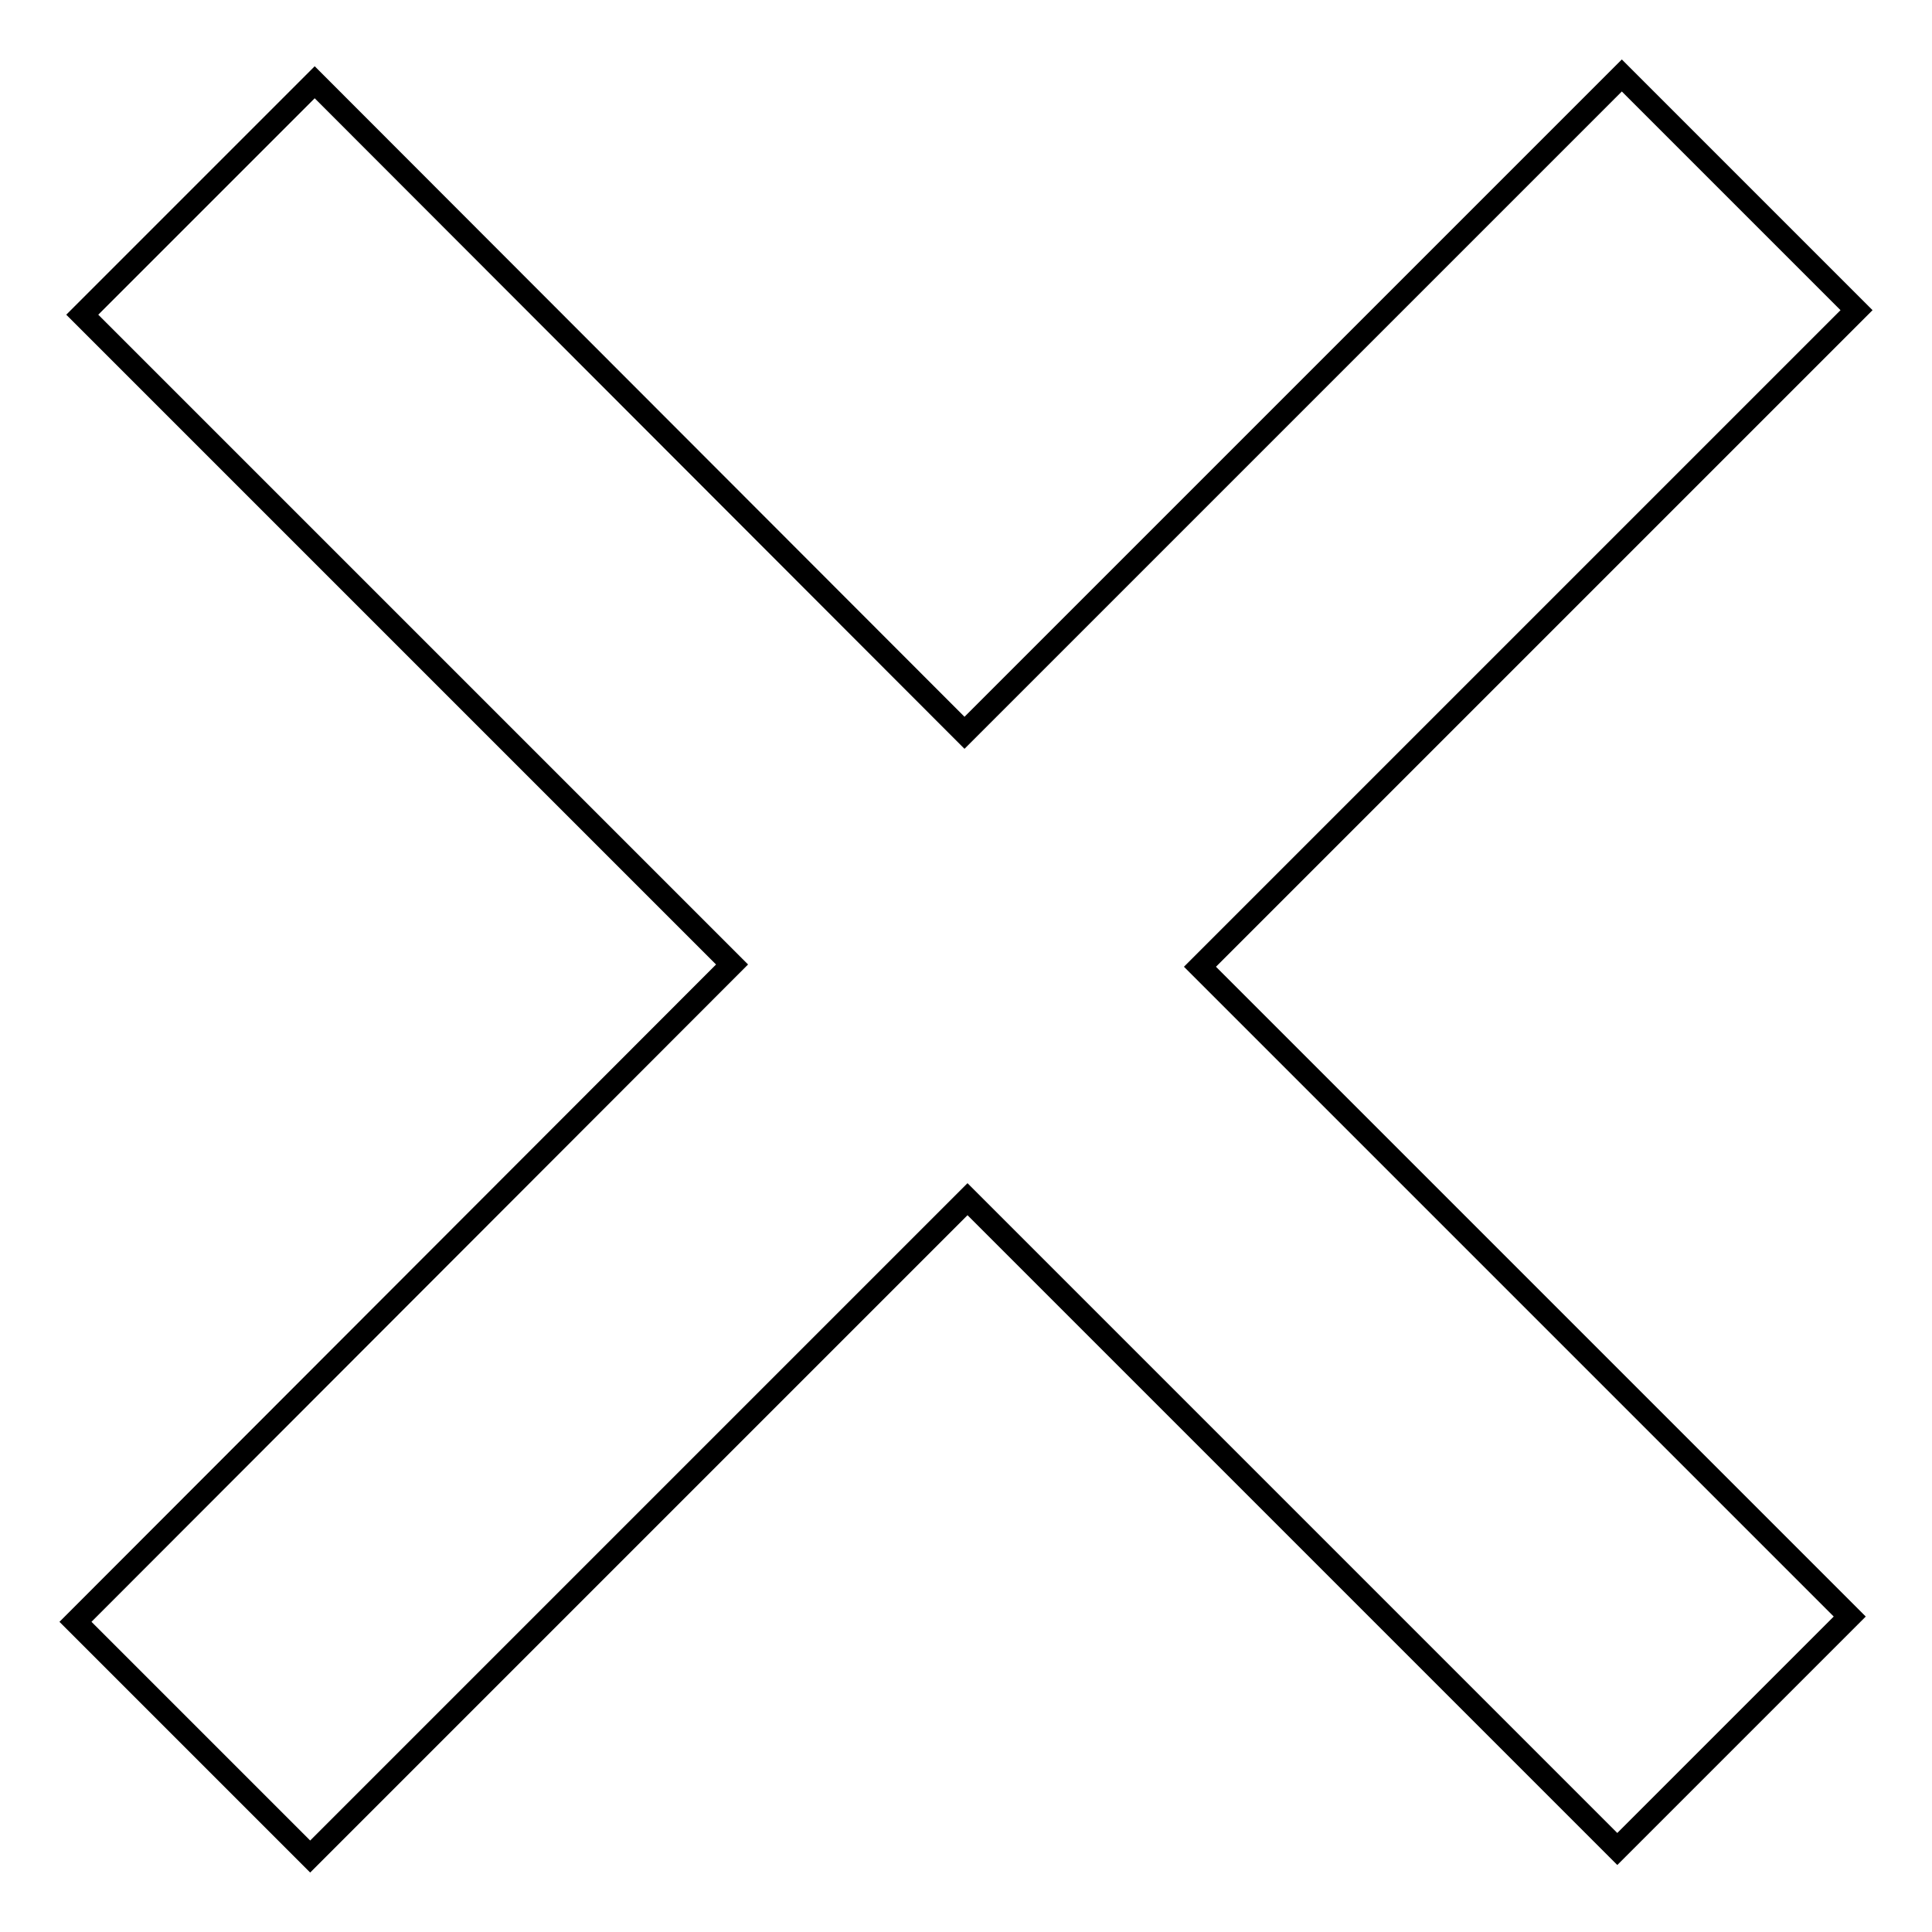 <?xml version="1.0" encoding="utf-8"?>
<!-- Svg Vector Icons : http://www.onlinewebfonts.com/icon -->
<!DOCTYPE svg PUBLIC "-//W3C//DTD SVG 1.1//EN" "http://www.w3.org/Graphics/SVG/1.1/DTD/svg11.dtd">
<svg version="1.1" xmlns="http://www.w3.org/2000/svg" xmlns:xlink="http://www.w3.org/1999/xlink" x="0px" y="0px" viewBox="0 0 256 256" enable-background="new 0 0 256 256" xml:space="preserve">
<g><g><path stroke-width="3" fill-opacity="0" stroke="#000000"  d="M246,41.1L214.9,10l-87.1,87.1L41.7,10.9L10.9,41.7l86.1,86.1L10,214.9L41.1,246l87.1-87.1l86.1,86.1l30.8-30.8l-86.1-86.1L246,41.1z"/></g></g>
</svg>